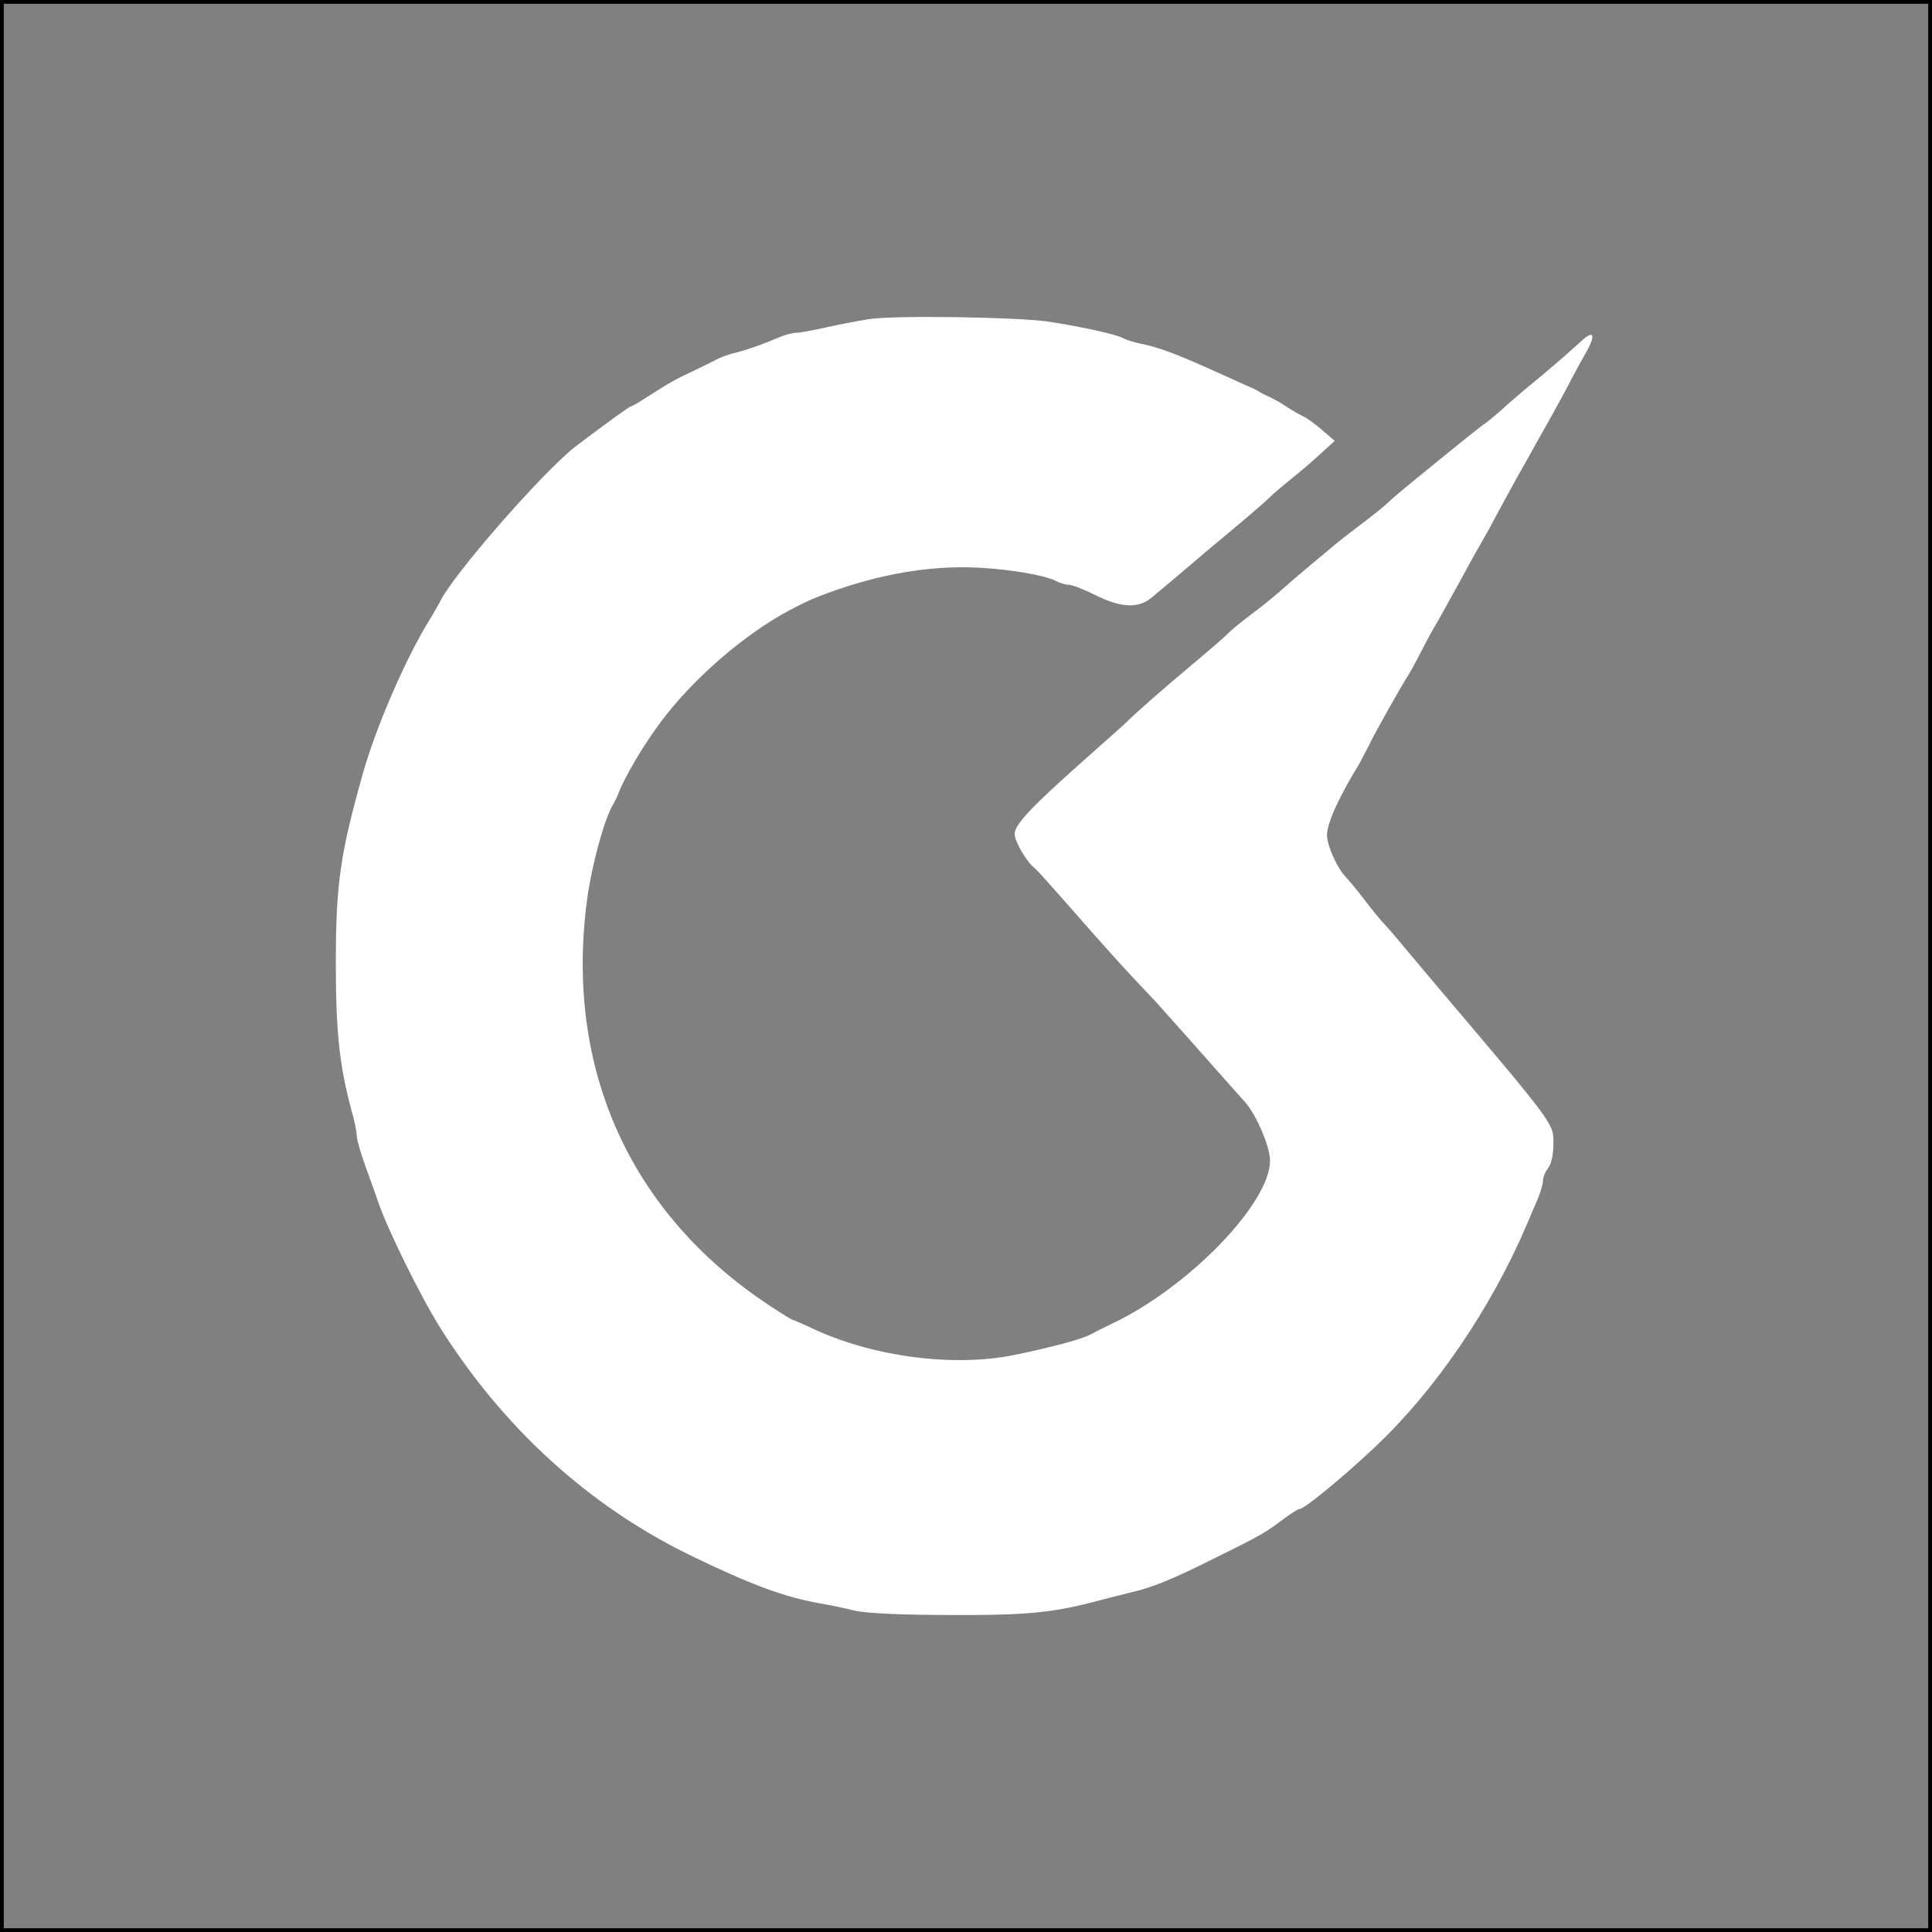 <svg width="512" height="512" viewBox="0 0 512 512" fill="none" xmlns="http://www.w3.org/2000/svg">
<rect x="0" y="0" width="512" height="512" fill="#808080" stroke="none"/>
<rect x="0.5" y="0.5" width="511" height="511" stroke="black"/>
<path d="M230.404 84.561C227.345 85.025 222.152 86.045 218.814 86.787C215.476 87.53 212.045 88.179 211.118 88.179C210.098 88.179 208.058 88.736 206.482 89.385C202.217 91.24 197.394 92.91 194.242 93.652C192.665 94.023 190.626 94.858 189.606 95.415C188.586 95.972 185.897 97.27 183.579 98.384C179.035 100.517 177.83 101.167 171.71 105.063C169.485 106.547 167.537 107.661 167.259 107.661C166.889 107.661 160.583 112.206 152.516 118.329C144.171 124.73 119.692 152.654 116.539 159.611C116.168 160.354 115.056 162.209 114.128 163.786C107.823 173.805 99.756 192.266 96.14 205.068C90.113 226.498 89 234.29 89 255.535C89 273.81 90.02 282.809 93.265 294.683C94.007 297.281 94.564 300.157 94.564 301.177C94.564 302.105 95.676 305.815 96.974 309.433C98.272 312.959 99.663 316.948 100.127 318.247C102.445 325.297 111.347 343.387 116.632 351.829C133.415 378.454 155.947 398.956 182.651 412.036C199.063 420.015 207.872 423.261 217.423 424.931C220.02 425.395 224.192 426.23 226.696 426.879C229.57 427.529 239.12 427.993 252.194 427.993C272.872 428.086 279.549 427.343 292.529 423.818C294.57 423.261 297.722 422.52 299.484 422.056C304.955 420.85 310.611 418.623 322.201 412.779C334.441 406.749 335.461 406.099 340.375 402.388C342.23 400.997 344.085 399.883 344.455 399.883C345.66 399.883 355.953 391.442 364.206 383.649C380.247 368.62 395.175 346.727 404.726 324.277C405.375 322.7 406.58 319.917 407.415 317.968C408.249 316.02 408.899 313.794 408.899 312.866C408.899 312.031 409.548 310.454 410.29 309.527C411.124 308.506 411.681 305.723 411.681 303.126C411.681 297.652 412.237 298.394 380.618 261.101C377.558 257.483 373.385 252.474 371.345 250.061C369.305 247.557 366.987 244.959 366.153 244.124C365.411 243.289 363.371 240.785 361.609 238.465C359.847 236.146 357.529 233.363 356.417 232.157C355.304 231.044 353.727 228.168 352.8 225.849C351.41 222.045 351.317 221.117 352.43 217.685C353.449 214.438 356.602 208.315 359.755 203.213C360.219 202.471 361.516 199.966 362.722 197.647C364.484 193.936 371.252 181.969 373.663 178.165C374.127 177.423 375.611 174.64 376.909 172.135C378.207 169.538 380.061 166.198 380.988 164.713C381.823 163.137 384.42 158.591 386.645 154.509C388.87 150.427 391.374 145.789 392.301 144.304C393.228 142.727 395.083 139.388 396.381 136.883C397.772 134.285 400.275 129.74 401.944 126.678C403.706 123.617 405.561 120.277 406.117 119.257C406.673 118.236 408.527 114.897 410.29 111.835C411.959 108.774 414.555 104.135 415.853 101.631C417.151 99.033 419.284 95.23 420.489 93.096C423.086 88.365 422.251 87.344 418.635 90.777C415.297 93.838 409.733 98.662 403.799 103.486C401.388 105.527 398.699 107.846 397.864 108.681C397.03 109.423 394.526 111.557 392.208 113.227C389.89 114.989 385.347 118.7 382.009 121.39C378.671 124.081 374.312 127.699 372.365 129.276C370.325 130.946 368.1 132.894 367.265 133.729C366.431 134.471 363.093 137.161 359.755 139.666C356.417 142.171 353.542 144.49 353.264 144.768C352.986 145.047 350.483 147.088 347.701 149.407C344.919 151.726 341.117 154.973 339.262 156.643C337.408 158.312 333.699 161.281 330.917 163.322C328.229 165.363 325.818 167.404 325.54 167.775C325.169 168.239 320.811 172.043 315.711 176.31C307.644 183.082 301.802 188.185 298.186 191.709C297.63 192.266 292.993 196.348 287.894 200.893C273.336 213.789 268.885 218.52 268.885 221.025C268.885 222.973 272.13 228.539 274.17 230.023C274.634 230.302 279.455 235.775 285.112 242.176C290.675 248.577 297.537 256.184 300.411 259.245C303.193 262.214 305.975 265.09 306.531 265.739C307.736 267.038 323.222 284.479 325.91 287.54C326.93 288.654 328.692 290.694 329.898 291.993C332.864 295.24 336.574 303.867 336.574 307.579C336.574 318.896 315.061 341.068 294.848 350.716C292.529 351.829 289.933 353.128 288.913 353.684C286.688 354.891 278.807 357.024 268.885 359.065C253.122 362.312 232.166 359.715 216.218 352.479C213.065 350.995 210.284 349.788 210.098 349.788C209.82 349.788 207.038 348.026 203.792 345.892C166.889 321.494 149.642 283.087 155.576 238.465C156.781 229.467 160.027 217.499 162.345 213.417C162.809 212.676 163.457 211.377 163.736 210.634C165.498 205.996 170.041 198.204 174.956 191.524C183.486 180.02 197.209 168.053 209.542 161.56C213.992 159.241 215.476 158.591 218.999 157.292C231.61 152.654 243.293 150.427 254.42 150.334C263.507 150.242 276.395 152.097 280.012 154.045C280.939 154.509 282.423 154.973 283.257 154.973C284.092 154.973 287.244 156.179 290.397 157.756C297.073 161.095 301.709 161.281 305.14 158.406C306.531 157.292 313.671 151.262 321.089 144.954C328.599 138.738 335.461 132.894 336.296 131.966C337.223 131.038 339.819 128.812 342.137 126.957C344.455 125.101 347.979 122.133 350.019 120.184L353.727 116.845L350.483 114.062C348.72 112.485 346.402 110.815 345.382 110.351C344.363 109.887 342.322 108.681 340.747 107.661C339.262 106.64 337.315 105.62 336.574 105.249C335.832 104.97 334.534 104.321 333.792 103.857C333.05 103.393 331.752 102.744 331.01 102.465C330.268 102.187 326.93 100.61 323.592 99.126C312.095 93.931 307.366 92.075 302.173 91.055C300.411 90.684 298.371 90.034 297.722 89.663C296.146 88.643 285.761 86.416 277.694 85.21C268.978 84.004 237.359 83.541 230.404 84.561Z" fill="white"/>
</svg>
